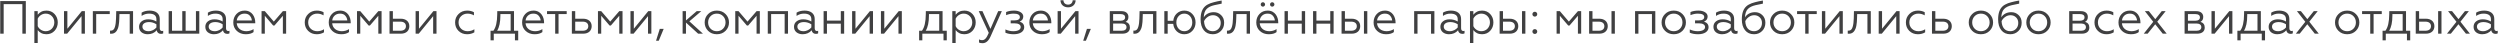 <?xml version="1.0" encoding="UTF-8"?> <svg xmlns="http://www.w3.org/2000/svg" width="965" height="17" viewBox="0 0 965 17" fill="none"> <path d="M1.418 13V1.606H8.636V13H9.968V0.4H0.086V13H1.418ZM14.559 11.614C15.369 12.676 16.485 13.216 17.925 13.216C19.203 13.216 20.265 12.766 21.075 11.884C21.885 11.002 22.299 9.922 22.299 8.644C22.299 7.384 21.885 6.304 21.075 5.422C20.265 4.54 19.203 4.09 17.925 4.09C16.485 4.09 15.369 4.63 14.559 5.692V4.306H13.263V16.6H14.559V11.614ZM14.559 7.222C15.081 6.088 16.305 5.26 17.619 5.26C18.573 5.26 19.383 5.584 20.013 6.232C20.643 6.88 20.967 7.69 20.967 8.644C20.967 9.598 20.643 10.408 20.013 11.074C19.383 11.722 18.573 12.046 17.619 12.046C16.305 12.046 15.063 11.236 14.559 10.084V7.222ZM25.913 13L31.475 6.232V13H32.771V4.306H31.565L26.003 11.092V4.306H24.707V13H25.913ZM37.13 13V5.44H42.368V4.306H35.834V13H37.13ZM42.469 13C42.559 13.018 42.685 13.018 42.847 13.018C44.215 13.09 45.061 12.154 45.457 11.11C45.763 10.408 45.907 9.31 45.979 8.518C46.015 8.122 46.033 7.654 46.051 7.114L46.105 5.44H50.065V13H51.361V4.306H44.863L44.791 7.078C44.737 8.5 44.647 9.436 44.359 10.39C44.089 11.326 43.585 11.83 42.811 11.83C42.667 11.83 42.559 11.83 42.469 11.812V13ZM57.348 12.046C55.998 12.046 54.972 11.434 54.972 10.264C54.972 9.184 55.962 8.518 57.546 8.518C58.536 8.518 59.49 8.806 60.372 9.382V10.588C59.742 11.38 58.59 12.046 57.348 12.046ZM56.988 13.216C58.446 13.216 59.616 12.712 60.498 11.686C60.642 12.622 61.29 13.072 62.136 13.072C62.532 13.072 62.82 13 63 12.874V11.866C62.856 11.938 62.694 11.974 62.496 11.974C61.992 11.974 61.668 11.56 61.668 10.894V7.312C61.668 5.206 60.102 4.09 57.78 4.09C56.538 4.09 55.512 4.36 54.666 4.882V6.142C55.548 5.548 56.484 5.26 57.51 5.26C59.418 5.26 60.372 5.98 60.372 7.438V8.302C59.418 7.744 58.374 7.456 57.24 7.456C56.214 7.456 55.368 7.708 54.684 8.23C54.018 8.752 53.676 9.454 53.676 10.336C53.676 11.236 54 11.938 54.63 12.46C55.278 12.964 56.07 13.216 56.988 13.216ZM76.927 13V4.306H75.631V11.866H71.653V4.306H70.357V11.866H66.397V4.306H65.101V13H76.927ZM82.924 12.046C81.574 12.046 80.548 11.434 80.548 10.264C80.548 9.184 81.538 8.518 83.122 8.518C84.112 8.518 85.066 8.806 85.948 9.382V10.588C85.318 11.38 84.166 12.046 82.924 12.046ZM82.564 13.216C84.022 13.216 85.192 12.712 86.074 11.686C86.218 12.622 86.866 13.072 87.712 13.072C88.108 13.072 88.396 13 88.576 12.874V11.866C88.432 11.938 88.27 11.974 88.072 11.974C87.568 11.974 87.244 11.56 87.244 10.894V7.312C87.244 5.206 85.678 4.09 83.356 4.09C82.114 4.09 81.088 4.36 80.242 4.882V6.142C81.124 5.548 82.06 5.26 83.086 5.26C84.994 5.26 85.948 5.98 85.948 7.438V8.302C84.994 7.744 83.95 7.456 82.816 7.456C81.79 7.456 80.944 7.708 80.26 8.23C79.594 8.752 79.252 9.454 79.252 10.336C79.252 11.236 79.576 11.938 80.206 12.46C80.854 12.964 81.646 13.216 82.564 13.216ZM94.835 13.216C96.15 13.216 97.157 12.946 97.877 12.388V11.236C97.031 11.776 96.096 12.046 95.088 12.046C92.999 12.046 91.523 10.84 91.379 8.968H98.525V8.608C98.525 6.646 97.374 4.09 94.457 4.09C93.162 4.09 92.1 4.522 91.272 5.404C90.462 6.268 90.047 7.348 90.047 8.662C90.047 9.994 90.498 11.092 91.415 11.938C92.334 12.784 93.486 13.216 94.835 13.216ZM91.397 7.906C91.451 7.186 91.757 6.574 92.279 6.052C92.82 5.53 93.522 5.26 94.403 5.26C95.322 5.26 96.005 5.53 96.456 6.088C96.924 6.628 97.175 7.24 97.212 7.906H91.397ZM102.221 13V6.088L105.443 9.85H105.947L109.187 6.088V13H110.447V4.306H109.187L105.695 8.338L102.221 4.306H100.961V13H102.221ZM122.254 13.216C123.316 13.216 124.252 12.964 125.062 12.478V11.29C124.288 11.794 123.424 12.046 122.452 12.046C121.462 12.046 120.616 11.722 119.95 11.092C119.284 10.444 118.96 9.634 118.96 8.662C118.96 7.672 119.284 6.862 119.95 6.232C120.616 5.584 121.462 5.26 122.452 5.26C123.298 5.26 124.108 5.476 124.9 5.926V4.72C124.162 4.306 123.28 4.09 122.272 4.09C120.958 4.09 119.842 4.522 118.96 5.404C118.078 6.268 117.628 7.348 117.628 8.644C117.628 9.958 118.06 11.038 118.942 11.92C119.824 12.784 120.94 13.216 122.254 13.216ZM131.679 13.216C132.993 13.216 134.001 12.946 134.721 12.388V11.236C133.875 11.776 132.939 12.046 131.931 12.046C129.843 12.046 128.367 10.84 128.223 8.968H135.369V8.608C135.369 6.646 134.217 4.09 131.301 4.09C130.005 4.09 128.943 4.522 128.115 5.404C127.305 6.268 126.891 7.348 126.891 8.662C126.891 9.994 127.341 11.092 128.259 11.938C129.177 12.784 130.329 13.216 131.679 13.216ZM128.241 7.906C128.295 7.186 128.601 6.574 129.123 6.052C129.663 5.53 130.365 5.26 131.247 5.26C132.165 5.26 132.849 5.53 133.299 6.088C133.767 6.628 134.019 7.24 134.055 7.906H128.241ZM139.064 13V6.088L142.286 9.85H142.79L146.03 6.088V13H147.29V4.306H146.03L142.538 8.338L139.064 4.306H137.804V13H139.064ZM154.747 13C156.817 13 158.005 11.812 158.005 10.102C158.005 8.356 156.727 7.222 154.693 7.222H151.651V4.306H150.355V13H154.747ZM151.651 8.356H154.513C155.881 8.356 156.691 8.986 156.691 10.12C156.691 11.218 155.881 11.866 154.513 11.866H151.651V8.356ZM161.633 13L167.195 6.232V13H168.491V4.306H167.285L161.723 11.092V4.306H160.427V13H161.633ZM180.297 13.216C181.359 13.216 182.295 12.964 183.105 12.478V11.29C182.331 11.794 181.467 12.046 180.495 12.046C179.505 12.046 178.659 11.722 177.993 11.092C177.327 10.444 177.003 9.634 177.003 8.662C177.003 7.672 177.327 6.862 177.993 6.232C178.659 5.584 179.505 5.26 180.495 5.26C181.341 5.26 182.151 5.476 182.943 5.926V4.72C182.205 4.306 181.323 4.09 180.315 4.09C179.001 4.09 177.885 4.522 177.003 5.404C176.121 6.268 175.671 7.348 175.671 8.644C175.671 9.958 176.103 11.038 176.985 11.92C177.867 12.784 178.983 13.216 180.297 13.216ZM190.594 15.574V13H198.766V15.574H200.026V11.866H198.406V4.306H191.944L191.926 5.53C191.908 8.464 191.422 10.588 190.45 11.866H189.352V15.574H190.594ZM191.89 11.866C192.736 10.516 193.15 8.554 193.15 5.962V5.44H197.11V11.866H191.89ZM206.316 13.216C207.63 13.216 208.638 12.946 209.358 12.388V11.236C208.512 11.776 207.576 12.046 206.568 12.046C204.48 12.046 203.004 10.84 202.86 8.968H210.006V8.608C210.006 6.646 208.854 4.09 205.938 4.09C204.642 4.09 203.58 4.522 202.752 5.404C201.942 6.268 201.528 7.348 201.528 8.662C201.528 9.994 201.978 11.092 202.896 11.938C203.814 12.784 204.966 13.216 206.316 13.216ZM202.878 7.906C202.932 7.186 203.238 6.574 203.76 6.052C204.3 5.53 205.002 5.26 205.884 5.26C206.802 5.26 207.486 5.53 207.936 6.088C208.404 6.628 208.656 7.24 208.692 7.906H202.878ZM215.597 13V5.44H218.747V4.306H211.151V5.44H214.301V13H215.597ZM225.13 13C227.2 13 228.388 11.812 228.388 10.102C228.388 8.356 227.11 7.222 225.076 7.222H222.034V4.306H220.738V13H225.13ZM222.034 8.356H224.896C226.264 8.356 227.074 8.986 227.074 10.12C227.074 11.218 226.264 11.866 224.896 11.866H222.034V8.356ZM232.07 13V6.088L235.292 9.85H235.796L239.036 6.088V13H240.296V4.306H239.036L235.544 8.338L232.07 4.306H230.81V13H232.07ZM244.567 13L250.129 6.232V13H251.425V4.306H250.219L244.657 11.092V4.306H243.361V13H244.567ZM254.272 15.736L256.18 11.146H254.668L253.228 15.736H254.272ZM263.488 4.306V13H264.784V8.716L269.482 13H271.336L266.098 8.23L270.688 4.306H268.924L264.784 7.888V4.306H263.488ZM273.313 5.44C272.431 6.322 271.999 7.402 271.999 8.662C271.999 9.922 272.431 11.002 273.313 11.884C274.195 12.766 275.311 13.216 276.697 13.216C278.083 13.216 279.199 12.766 280.081 11.884C280.963 11.002 281.395 9.922 281.395 8.662C281.395 7.402 280.963 6.322 280.081 5.44C279.199 4.54 278.083 4.09 276.697 4.09C275.311 4.09 274.195 4.54 273.313 5.44ZM280.063 8.662C280.063 9.616 279.739 10.426 279.109 11.074C278.479 11.722 277.669 12.046 276.697 12.046C275.725 12.046 274.915 11.722 274.285 11.074C273.655 10.426 273.331 9.616 273.331 8.662C273.331 7.69 273.655 6.88 274.285 6.232C274.915 5.584 275.725 5.26 276.697 5.26C277.669 5.26 278.479 5.584 279.109 6.232C279.739 6.88 280.063 7.69 280.063 8.662ZM285.068 13V6.088L288.29 9.85H288.794L292.034 6.088V13H293.294V4.306H292.034L288.542 8.338L285.068 4.306H283.808V13H285.068ZM297.655 13V5.44H302.875V13H304.171V4.306H296.359V13H297.655ZM310.156 12.046C308.806 12.046 307.78 11.434 307.78 10.264C307.78 9.184 308.77 8.518 310.354 8.518C311.344 8.518 312.298 8.806 313.18 9.382V10.588C312.55 11.38 311.398 12.046 310.156 12.046ZM309.796 13.216C311.254 13.216 312.424 12.712 313.306 11.686C313.45 12.622 314.098 13.072 314.944 13.072C315.34 13.072 315.628 13 315.808 12.874V11.866C315.664 11.938 315.502 11.974 315.304 11.974C314.8 11.974 314.476 11.56 314.476 10.894V7.312C314.476 5.206 312.91 4.09 310.588 4.09C309.346 4.09 308.32 4.36 307.474 4.882V6.142C308.356 5.548 309.292 5.26 310.318 5.26C312.226 5.26 313.18 5.98 313.18 7.438V8.302C312.226 7.744 311.182 7.456 310.048 7.456C309.022 7.456 308.176 7.708 307.492 8.23C306.826 8.752 306.484 9.454 306.484 10.336C306.484 11.236 306.808 11.938 307.438 12.46C308.086 12.964 308.878 13.216 309.796 13.216ZM319.206 13V9.13H324.552V13H325.848V4.306H324.552V7.96H319.206V4.306H317.91V13H319.206ZM330.12 13L335.682 6.232V13H336.978V4.306H335.772L330.21 11.092V4.306H328.914V13H330.12ZM341.247 13L346.809 6.232V13H348.105V4.306H346.899L341.337 11.092V4.306H340.041V13H341.247ZM356.022 15.574V13H364.194V15.574H365.454V11.866H363.834V4.306H357.372L357.354 5.53C357.336 8.464 356.85 10.588 355.878 11.866H354.78V15.574H356.022ZM357.318 11.866C358.164 10.516 358.578 8.554 358.578 5.962V5.44H362.538V11.866H357.318ZM368.882 11.614C369.692 12.676 370.808 13.216 372.248 13.216C373.526 13.216 374.588 12.766 375.398 11.884C376.208 11.002 376.622 9.922 376.622 8.644C376.622 7.384 376.208 6.304 375.398 5.422C374.588 4.54 373.526 4.09 372.248 4.09C370.808 4.09 369.692 4.63 368.882 5.692V4.306H367.586V16.6H368.882V11.614ZM368.882 7.222C369.404 6.088 370.628 5.26 371.942 5.26C372.896 5.26 373.706 5.584 374.336 6.232C374.966 6.88 375.29 7.69 375.29 8.644C375.29 9.598 374.966 10.408 374.336 11.074C373.706 11.722 372.896 12.046 371.942 12.046C370.628 12.046 369.386 11.236 368.882 10.084V7.222ZM379.287 16.672C380.583 16.672 381.627 15.772 382.401 13.972L386.703 4.306H385.299L382.311 11.146L379.233 4.306H377.793L381.663 12.676C380.853 14.638 380.169 15.502 379.089 15.502C378.675 15.502 378.279 15.412 377.901 15.214V16.42C378.189 16.582 378.657 16.672 379.287 16.672ZM391.293 13.216C393.759 13.216 395.343 12.136 395.343 10.534C395.343 9.436 394.749 8.716 393.579 8.338C394.281 8.032 394.911 7.618 394.983 6.376C394.983 5.692 394.641 5.134 393.975 4.72C393.309 4.306 392.481 4.09 391.473 4.09C390.249 4.09 389.205 4.27 388.359 4.648V5.854C389.295 5.458 390.249 5.26 391.221 5.26C392.859 5.26 393.669 5.71 393.669 6.61C393.669 7.348 393.021 7.87 391.635 7.87H390.123V9.004H391.635C393.075 9.004 393.993 9.508 393.993 10.444C393.993 11.47 392.877 12.046 391.131 12.046C390.069 12.046 389.043 11.812 388.089 11.362V12.622C388.971 13.018 390.033 13.216 391.293 13.216ZM402.119 13.216C403.433 13.216 404.441 12.946 405.161 12.388V11.236C404.315 11.776 403.379 12.046 402.371 12.046C400.283 12.046 398.807 10.84 398.663 8.968H405.809V8.608C405.809 6.646 404.657 4.09 401.741 4.09C400.445 4.09 399.383 4.522 398.555 5.404C397.745 6.268 397.331 7.348 397.331 8.662C397.331 9.994 397.781 11.092 398.699 11.938C399.617 12.784 400.769 13.216 402.119 13.216ZM398.681 7.906C398.735 7.186 399.041 6.574 399.563 6.052C400.103 5.53 400.805 5.26 401.687 5.26C402.605 5.26 403.289 5.53 403.739 6.088C404.207 6.628 404.459 7.24 404.495 7.906H398.681ZM409.45 13L415.012 6.232V13H416.308V4.306H415.102L409.54 11.092V4.306H408.244V13H409.45ZM412.294 2.83C413.95 2.83 415.174 1.75 415.192 0.094H414.058C414.04 1.084 413.338 1.786 412.276 1.786C411.196 1.786 410.494 1.084 410.494 0.094H409.342C409.36 1.75 410.548 2.83 412.294 2.83ZM419.155 15.736L421.063 11.146H419.551L418.111 15.736H419.155ZM433.249 13C435.103 13 436.147 12.1 436.147 10.66C436.147 9.49 435.589 8.752 434.491 8.428C435.211 8.086 435.571 7.456 435.571 6.52C435.571 5.206 434.617 4.306 432.943 4.306H428.371V13H433.249ZM429.667 9.076H432.979C434.149 9.076 434.833 9.598 434.833 10.48C434.833 11.362 434.149 11.866 432.979 11.866H429.667V9.076ZM429.667 5.44H432.583C433.663 5.44 434.293 5.872 434.293 6.718C434.293 7.528 433.663 7.996 432.583 7.996H429.667V5.44ZM437.484 13C437.574 13.018 437.7 13.018 437.862 13.018C439.23 13.09 440.076 12.154 440.472 11.11C440.778 10.408 440.922 9.31 440.994 8.518C441.03 8.122 441.048 7.654 441.066 7.114L441.12 5.44H445.08V13H446.376V4.306H439.878L439.806 7.078C439.752 8.5 439.662 9.436 439.374 10.39C439.104 11.326 438.6 11.83 437.826 11.83C437.682 11.83 437.574 11.83 437.484 11.812V13ZM457.133 13.216C458.393 13.216 459.437 12.784 460.247 11.902C461.075 11.02 461.489 9.94 461.489 8.662C461.489 7.366 461.075 6.286 460.247 5.404C459.437 4.522 458.393 4.09 457.133 4.09C455.999 4.09 455.027 4.468 454.235 5.206C453.443 5.944 452.993 6.898 452.885 8.032H450.725V4.306H449.429V13H450.725V9.202H452.867C452.975 10.372 453.425 11.326 454.217 12.082C455.009 12.838 455.981 13.216 457.133 13.216ZM457.133 12.046C456.251 12.046 455.513 11.722 454.937 11.074C454.361 10.426 454.073 9.616 454.073 8.662C454.073 7.69 454.361 6.88 454.937 6.232C455.513 5.584 456.251 5.26 457.133 5.26C458.033 5.26 458.771 5.584 459.347 6.232C459.923 6.88 460.211 7.69 460.211 8.662C460.211 9.616 459.923 10.426 459.347 11.074C458.771 11.722 458.033 12.046 457.133 12.046ZM468.144 13.216C469.386 13.216 470.412 12.802 471.258 11.974C472.104 11.146 472.518 10.084 472.518 8.77C472.518 7.582 472.14 6.61 471.366 5.854C470.592 5.08 469.638 4.702 468.504 4.702C466.776 4.702 465.372 5.476 464.652 6.718C464.706 5.26 465.066 4.198 465.732 3.496C466.398 2.794 467.388 2.308 468.702 2.002C469.368 1.84 470.322 1.642 471.564 1.408V0.202C470.916 0.328 470.376 0.418 469.962 0.508C469.548 0.598 469.08 0.706 468.54 0.85C468.018 0.976 467.586 1.12 467.244 1.246C466.578 1.516 465.66 1.948 465.174 2.434C464.076 3.442 463.428 4.99 463.428 7.456C463.428 9.238 463.842 10.642 464.67 11.668C465.498 12.694 466.65 13.216 468.144 13.216ZM468.144 12.046C466.074 12.046 464.886 10.624 464.76 8.194C465.03 7.564 465.48 7.024 466.11 6.574C466.74 6.106 467.442 5.872 468.216 5.872C469.062 5.872 469.764 6.142 470.34 6.7C470.916 7.24 471.204 7.96 471.204 8.86C471.204 9.796 470.898 10.57 470.304 11.164C469.71 11.758 468.99 12.046 468.144 12.046ZM473.607 13C473.697 13.018 473.823 13.018 473.985 13.018C475.353 13.09 476.199 12.154 476.595 11.11C476.901 10.408 477.045 9.31 477.117 8.518C477.153 8.122 477.171 7.654 477.189 7.114L477.243 5.44H481.203V13H482.499V4.306H476.001L475.929 7.078C475.875 8.5 475.785 9.436 475.497 10.39C475.227 11.326 474.723 11.83 473.949 11.83C473.805 11.83 473.697 11.83 473.607 11.812V13ZM489.71 13.216C491.024 13.216 492.032 12.946 492.752 12.388V11.236C491.906 11.776 490.97 12.046 489.962 12.046C487.874 12.046 486.398 10.84 486.254 8.968H493.4V8.608C493.4 6.646 492.248 4.09 489.332 4.09C488.036 4.09 486.974 4.522 486.146 5.404C485.336 6.268 484.922 7.348 484.922 8.662C484.922 9.994 485.372 11.092 486.29 11.938C487.208 12.784 488.36 13.216 489.71 13.216ZM486.272 7.906C486.326 7.186 486.632 6.574 487.154 6.052C487.694 5.53 488.396 5.26 489.278 5.26C490.196 5.26 490.88 5.53 491.33 6.088C491.798 6.628 492.05 7.24 492.086 7.906H486.272ZM486.866 2.308C487.208 2.65 487.766 2.65 488.072 2.308C488.414 1.966 488.414 1.462 488.072 1.12C487.766 0.778 487.208 0.778 486.866 1.12C486.56 1.462 486.56 1.966 486.866 2.308ZM490.466 2.308C490.808 2.65 491.366 2.65 491.672 2.308C492.014 1.966 492.014 1.462 491.672 1.12C491.366 0.778 490.808 0.778 490.466 1.12C490.16 1.462 490.16 1.966 490.466 2.308ZM497.132 13V9.13H502.478V13H503.774V4.306H502.478V7.96H497.132V4.306H495.836V13H497.132ZM508.136 13V9.13H513.482V13H514.778V4.306H513.482V7.96H508.136V4.306H506.84V13H508.136ZM527.779 13V4.306H526.483V13H527.779ZM521.785 13C523.855 13 525.043 11.812 525.043 10.102C525.043 8.356 523.765 7.222 521.731 7.222H519.139V4.306H517.843V13H521.785ZM519.139 8.356H521.551C522.919 8.356 523.729 8.986 523.729 10.12C523.729 11.218 522.919 11.866 521.551 11.866H519.139V8.356ZM534.992 13.216C536.306 13.216 537.314 12.946 538.034 12.388V11.236C537.188 11.776 536.252 12.046 535.244 12.046C533.156 12.046 531.68 10.84 531.536 8.968H538.682V8.608C538.682 6.646 537.53 4.09 534.614 4.09C533.318 4.09 532.256 4.522 531.428 5.404C530.618 6.268 530.204 7.348 530.204 8.662C530.204 9.994 530.654 11.092 531.572 11.938C532.49 12.784 533.642 13.216 534.992 13.216ZM531.554 7.906C531.608 7.186 531.914 6.574 532.436 6.052C532.976 5.53 533.678 5.26 534.56 5.26C535.478 5.26 536.162 5.53 536.612 6.088C537.08 6.628 537.332 7.24 537.368 7.906H531.554ZM547.159 13V5.44H552.379V13H553.675V4.306H545.863V13H547.159ZM559.66 12.046C558.31 12.046 557.284 11.434 557.284 10.264C557.284 9.184 558.274 8.518 559.858 8.518C560.848 8.518 561.802 8.806 562.684 9.382V10.588C562.054 11.38 560.902 12.046 559.66 12.046ZM559.3 13.216C560.758 13.216 561.928 12.712 562.81 11.686C562.954 12.622 563.602 13.072 564.448 13.072C564.844 13.072 565.132 13 565.312 12.874V11.866C565.168 11.938 565.006 11.974 564.808 11.974C564.304 11.974 563.98 11.56 563.98 10.894V7.312C563.98 5.206 562.414 4.09 560.092 4.09C558.85 4.09 557.824 4.36 556.978 4.882V6.142C557.86 5.548 558.796 5.26 559.822 5.26C561.73 5.26 562.684 5.98 562.684 7.438V8.302C561.73 7.744 560.686 7.456 559.552 7.456C558.526 7.456 557.68 7.708 556.996 8.23C556.33 8.752 555.988 9.454 555.988 10.336C555.988 11.236 556.312 11.938 556.942 12.46C557.59 12.964 558.382 13.216 559.3 13.216ZM568.71 11.614C569.52 12.676 570.636 13.216 572.076 13.216C573.354 13.216 574.416 12.766 575.226 11.884C576.036 11.002 576.45 9.922 576.45 8.644C576.45 7.384 576.036 6.304 575.226 5.422C574.416 4.54 573.354 4.09 572.076 4.09C570.636 4.09 569.52 4.63 568.71 5.692V4.306H567.414V16.6H568.71V11.614ZM568.71 7.222C569.232 6.088 570.456 5.26 571.77 5.26C572.724 5.26 573.534 5.584 574.164 6.232C574.794 6.88 575.118 7.69 575.118 8.644C575.118 9.598 574.794 10.408 574.164 11.074C573.534 11.722 572.724 12.046 571.77 12.046C570.456 12.046 569.214 11.236 568.71 10.084V7.222ZM588.793 13V4.306H587.497V13H588.793ZM582.799 13C584.869 13 586.057 11.812 586.057 10.102C586.057 8.356 584.779 7.222 582.745 7.222H580.153V4.306H578.857V13H582.799ZM580.153 8.356H582.565C583.933 8.356 584.743 8.986 584.743 10.12C584.743 11.218 583.933 11.866 582.565 11.866H580.153V8.356ZM591.775 6.142C592.135 6.502 592.747 6.502 593.107 6.142C593.467 5.782 593.467 5.17 593.107 4.81C592.747 4.45 592.135 4.45 591.775 4.81C591.415 5.17 591.415 5.782 591.775 6.142ZM591.775 12.838C592.135 13.198 592.747 13.198 593.107 12.838C593.467 12.478 593.467 11.866 593.107 11.506C592.747 11.146 592.135 11.146 591.775 11.506C591.415 11.866 591.415 12.478 591.775 12.838ZM602.107 13V6.088L605.329 9.85H605.833L609.073 6.088V13H610.333V4.306H609.073L605.581 8.338L602.107 4.306H600.847V13H602.107ZM623.334 13V4.306H622.038V13H623.334ZM617.34 13C619.41 13 620.598 11.812 620.598 10.102C620.598 8.356 619.32 7.222 617.286 7.222H614.694V4.306H613.398V13H617.34ZM614.694 8.356H617.106C618.474 8.356 619.284 8.986 619.284 10.12C619.284 11.218 618.474 11.866 617.106 11.866H614.694V8.356ZM632.43 13V5.44H637.65V13H638.946V4.306H631.134V13H632.43ZM642.682 5.44C641.8 6.322 641.368 7.402 641.368 8.662C641.368 9.922 641.8 11.002 642.682 11.884C643.564 12.766 644.68 13.216 646.066 13.216C647.452 13.216 648.568 12.766 649.45 11.884C650.332 11.002 650.764 9.922 650.764 8.662C650.764 7.402 650.332 6.322 649.45 5.44C648.568 4.54 647.452 4.09 646.066 4.09C644.68 4.09 643.564 4.54 642.682 5.44ZM649.432 8.662C649.432 9.616 649.108 10.426 648.478 11.074C647.848 11.722 647.038 12.046 646.066 12.046C645.094 12.046 644.284 11.722 643.654 11.074C643.024 10.426 642.7 9.616 642.7 8.662C642.7 7.69 643.024 6.88 643.654 6.232C644.284 5.584 645.094 5.26 646.066 5.26C647.038 5.26 647.848 5.584 648.478 6.232C649.108 6.88 649.432 7.69 649.432 8.662ZM655.457 13.216C657.923 13.216 659.507 12.136 659.507 10.534C659.507 9.436 658.913 8.716 657.743 8.338C658.445 8.032 659.075 7.618 659.147 6.376C659.147 5.692 658.805 5.134 658.139 4.72C657.473 4.306 656.645 4.09 655.637 4.09C654.413 4.09 653.369 4.27 652.523 4.648V5.854C653.459 5.458 654.413 5.26 655.385 5.26C657.023 5.26 657.833 5.71 657.833 6.61C657.833 7.348 657.185 7.87 655.799 7.87H654.287V9.004H655.799C657.239 9.004 658.157 9.508 658.157 10.444C658.157 11.47 657.041 12.046 655.295 12.046C654.233 12.046 653.207 11.812 652.253 11.362V12.622C653.135 13.018 654.197 13.216 655.457 13.216ZM665.059 12.046C663.709 12.046 662.683 11.434 662.683 10.264C662.683 9.184 663.673 8.518 665.257 8.518C666.247 8.518 667.201 8.806 668.083 9.382V10.588C667.453 11.38 666.301 12.046 665.059 12.046ZM664.699 13.216C666.157 13.216 667.327 12.712 668.209 11.686C668.353 12.622 669.001 13.072 669.847 13.072C670.243 13.072 670.531 13 670.711 12.874V11.866C670.567 11.938 670.405 11.974 670.207 11.974C669.703 11.974 669.379 11.56 669.379 10.894V7.312C669.379 5.206 667.813 4.09 665.491 4.09C664.249 4.09 663.223 4.36 662.377 4.882V6.142C663.259 5.548 664.195 5.26 665.221 5.26C667.129 5.26 668.083 5.98 668.083 7.438V8.302C667.129 7.744 666.085 7.456 664.951 7.456C663.925 7.456 663.079 7.708 662.395 8.23C661.729 8.752 661.387 9.454 661.387 10.336C661.387 11.236 661.711 11.938 662.341 12.46C662.989 12.964 663.781 13.216 664.699 13.216ZM677.06 13.216C678.302 13.216 679.328 12.802 680.174 11.974C681.02 11.146 681.434 10.084 681.434 8.77C681.434 7.582 681.056 6.61 680.282 5.854C679.508 5.08 678.554 4.702 677.42 4.702C675.692 4.702 674.288 5.476 673.568 6.718C673.622 5.26 673.982 4.198 674.648 3.496C675.314 2.794 676.304 2.308 677.618 2.002C678.284 1.84 679.238 1.642 680.48 1.408V0.202C679.832 0.328 679.292 0.418 678.878 0.508C678.464 0.598 677.996 0.706 677.456 0.85C676.934 0.976 676.502 1.12 676.16 1.246C675.494 1.516 674.576 1.948 674.09 2.434C672.992 3.442 672.344 4.99 672.344 7.456C672.344 9.238 672.758 10.642 673.586 11.668C674.414 12.694 675.566 13.216 677.06 13.216ZM677.06 12.046C674.99 12.046 673.802 10.624 673.676 8.194C673.946 7.564 674.396 7.024 675.026 6.574C675.656 6.106 676.358 5.872 677.132 5.872C677.978 5.872 678.68 6.142 679.256 6.7C679.832 7.24 680.12 7.96 680.12 8.86C680.12 9.796 679.814 10.57 679.22 11.164C678.626 11.758 677.906 12.046 677.06 12.046ZM684.535 5.44C683.653 6.322 683.221 7.402 683.221 8.662C683.221 9.922 683.653 11.002 684.535 11.884C685.417 12.766 686.533 13.216 687.919 13.216C689.305 13.216 690.421 12.766 691.303 11.884C692.185 11.002 692.617 9.922 692.617 8.662C692.617 7.402 692.185 6.322 691.303 5.44C690.421 4.54 689.305 4.09 687.919 4.09C686.533 4.09 685.417 4.54 684.535 5.44ZM691.285 8.662C691.285 9.616 690.961 10.426 690.331 11.074C689.701 11.722 688.891 12.046 687.919 12.046C686.947 12.046 686.137 11.722 685.507 11.074C684.877 10.426 684.553 9.616 684.553 8.662C684.553 7.69 684.877 6.88 685.507 6.232C686.137 5.584 686.947 5.26 687.919 5.26C688.891 5.26 689.701 5.584 690.331 6.232C690.961 6.88 691.285 7.69 691.285 8.662ZM698.116 13V5.44H701.266V4.306H693.67V5.44H696.82V13H698.116ZM704.464 13L710.026 6.232V13H711.322V4.306H710.116L704.554 11.092V4.306H703.258V13H704.464ZM713.232 13C713.322 13.018 713.448 13.018 713.61 13.018C714.978 13.09 715.824 12.154 716.22 11.11C716.526 10.408 716.67 9.31 716.742 8.518C716.778 8.122 716.796 7.654 716.814 7.114L716.868 5.44H720.828V13H722.124V4.306H715.626L715.554 7.078C715.5 8.5 715.41 9.436 715.122 10.39C714.852 11.326 714.348 11.83 713.574 11.83C713.43 11.83 713.322 11.83 713.232 11.812V13ZM726.383 13L731.945 6.232V13H733.241V4.306H732.035L726.473 11.092V4.306H725.177V13H726.383ZM740.3 13.216C741.362 13.216 742.298 12.964 743.108 12.478V11.29C742.334 11.794 741.47 12.046 740.498 12.046C739.508 12.046 738.662 11.722 737.996 11.092C737.33 10.444 737.006 9.634 737.006 8.662C737.006 7.672 737.33 6.862 737.996 6.232C738.662 5.584 739.508 5.26 740.498 5.26C741.344 5.26 742.154 5.476 742.946 5.926V4.72C742.208 4.306 741.326 4.09 740.318 4.09C739.004 4.09 737.888 4.522 737.006 5.404C736.124 6.268 735.674 7.348 735.674 8.644C735.674 9.958 736.106 11.038 736.988 11.92C737.87 12.784 738.986 13.216 740.3 13.216ZM750.136 13C752.206 13 753.394 11.812 753.394 10.102C753.394 8.356 752.116 7.222 750.082 7.222H747.04V4.306H745.744V13H750.136ZM747.04 8.356H749.902C751.27 8.356 752.08 8.986 752.08 10.12C752.08 11.218 751.27 11.866 749.902 11.866H747.04V8.356ZM761.246 5.44C760.364 6.322 759.932 7.402 759.932 8.662C759.932 9.922 760.364 11.002 761.246 11.884C762.128 12.766 763.244 13.216 764.63 13.216C766.016 13.216 767.132 12.766 768.014 11.884C768.896 11.002 769.328 9.922 769.328 8.662C769.328 7.402 768.896 6.322 768.014 5.44C767.132 4.54 766.016 4.09 764.63 4.09C763.244 4.09 762.128 4.54 761.246 5.44ZM767.996 8.662C767.996 9.616 767.672 10.426 767.042 11.074C766.412 11.722 765.602 12.046 764.63 12.046C763.658 12.046 762.848 11.722 762.218 11.074C761.588 10.426 761.264 9.616 761.264 8.662C761.264 7.69 761.588 6.88 762.218 6.232C762.848 5.584 763.658 5.26 764.63 5.26C765.602 5.26 766.412 5.584 767.042 6.232C767.672 6.88 767.996 7.69 767.996 8.662ZM775.99 13.216C777.232 13.216 778.258 12.802 779.104 11.974C779.95 11.146 780.364 10.084 780.364 8.77C780.364 7.582 779.986 6.61 779.212 5.854C778.438 5.08 777.484 4.702 776.35 4.702C774.622 4.702 773.218 5.476 772.498 6.718C772.552 5.26 772.912 4.198 773.578 3.496C774.244 2.794 775.234 2.308 776.548 2.002C777.214 1.84 778.168 1.642 779.41 1.408V0.202C778.762 0.328 778.222 0.418 777.808 0.508C777.394 0.598 776.926 0.706 776.386 0.85C775.864 0.976 775.432 1.12 775.09 1.246C774.424 1.516 773.506 1.948 773.02 2.434C771.922 3.442 771.274 4.99 771.274 7.456C771.274 9.238 771.688 10.642 772.516 11.668C773.344 12.694 774.496 13.216 775.99 13.216ZM775.99 12.046C773.92 12.046 772.732 10.624 772.606 8.194C772.876 7.564 773.326 7.024 773.956 6.574C774.586 6.106 775.288 5.872 776.062 5.872C776.908 5.872 777.61 6.142 778.186 6.7C778.762 7.24 779.05 7.96 779.05 8.86C779.05 9.796 778.744 10.57 778.15 11.164C777.556 11.758 776.836 12.046 775.99 12.046ZM783.465 5.44C782.583 6.322 782.151 7.402 782.151 8.662C782.151 9.922 782.583 11.002 783.465 11.884C784.347 12.766 785.463 13.216 786.849 13.216C788.235 13.216 789.351 12.766 790.233 11.884C791.115 11.002 791.547 9.922 791.547 8.662C791.547 7.402 791.115 6.322 790.233 5.44C789.351 4.54 788.235 4.09 786.849 4.09C785.463 4.09 784.347 4.54 783.465 5.44ZM790.215 8.662C790.215 9.616 789.891 10.426 789.261 11.074C788.631 11.722 787.821 12.046 786.849 12.046C785.877 12.046 785.067 11.722 784.437 11.074C783.807 10.426 783.483 9.616 783.483 8.662C783.483 7.69 783.807 6.88 784.437 6.232C785.067 5.584 785.877 5.26 786.849 5.26C787.821 5.26 788.631 5.584 789.261 6.232C789.891 6.88 790.215 7.69 790.215 8.662ZM803.585 13C805.439 13 806.483 12.1 806.483 10.66C806.483 9.49 805.925 8.752 804.827 8.428C805.547 8.086 805.907 7.456 805.907 6.52C805.907 5.206 804.953 4.306 803.279 4.306H798.707V13H803.585ZM800.003 9.076H803.315C804.485 9.076 805.169 9.598 805.169 10.48C805.169 11.362 804.485 11.866 803.315 11.866H800.003V9.076ZM800.003 5.44H802.919C803.999 5.44 804.629 5.872 804.629 6.718C804.629 7.528 803.999 7.996 802.919 7.996H800.003V5.44ZM813.091 13.216C814.153 13.216 815.089 12.964 815.899 12.478V11.29C815.125 11.794 814.261 12.046 813.289 12.046C812.299 12.046 811.453 11.722 810.787 11.092C810.121 10.444 809.797 9.634 809.797 8.662C809.797 7.672 810.121 6.862 810.787 6.232C811.453 5.584 812.299 5.26 813.289 5.26C814.135 5.26 814.945 5.476 815.737 5.926V4.72C814.999 4.306 814.117 4.09 813.109 4.09C811.795 4.09 810.679 4.522 809.797 5.404C808.915 6.268 808.465 7.348 808.465 8.644C808.465 9.958 808.897 11.038 809.779 11.92C810.661 12.784 811.777 13.216 813.091 13.216ZM822.517 13.216C823.831 13.216 824.839 12.946 825.559 12.388V11.236C824.713 11.776 823.777 12.046 822.769 12.046C820.681 12.046 819.205 10.84 819.061 8.968H826.207V8.608C826.207 6.646 825.055 4.09 822.139 4.09C820.843 4.09 819.781 4.522 818.953 5.404C818.143 6.268 817.729 7.348 817.729 8.662C817.729 9.994 818.179 11.092 819.097 11.938C820.015 12.784 821.167 13.216 822.517 13.216ZM819.079 7.906C819.133 7.186 819.439 6.574 819.961 6.052C820.501 5.53 821.203 5.26 822.085 5.26C823.003 5.26 823.687 5.53 824.137 6.088C824.605 6.628 824.857 7.24 824.893 7.906H819.079ZM828.989 13L831.923 9.364L834.821 13H836.351L832.697 8.374L835.937 4.306H834.425L831.941 7.402L829.457 4.306H827.927L831.149 8.41L827.495 13H828.989ZM848.128 13C849.982 13 851.026 12.1 851.026 10.66C851.026 9.49 850.468 8.752 849.37 8.428C850.09 8.086 850.45 7.456 850.45 6.52C850.45 5.206 849.496 4.306 847.822 4.306H843.25V13H848.128ZM844.546 9.076H847.858C849.028 9.076 849.712 9.598 849.712 10.48C849.712 11.362 849.028 11.866 847.858 11.866H844.546V9.076ZM844.546 5.44H847.462C848.542 5.44 849.172 5.872 849.172 6.718C849.172 7.528 848.542 7.996 847.462 7.996H844.546V5.44ZM854.844 13L860.406 6.232V13H861.702V4.306H860.496L854.934 11.092V4.306H853.638V13H854.844ZM864.873 15.574V13H873.045V15.574H874.305V11.866H872.685V4.306H866.223L866.205 5.53C866.187 8.464 865.701 10.588 864.729 11.866H863.631V15.574H864.873ZM866.169 11.866C867.015 10.516 867.429 8.554 867.429 5.962V5.44H871.389V11.866H866.169ZM879.371 12.046C878.021 12.046 876.995 11.434 876.995 10.264C876.995 9.184 877.985 8.518 879.569 8.518C880.559 8.518 881.513 8.806 882.395 9.382V10.588C881.765 11.38 880.613 12.046 879.371 12.046ZM879.011 13.216C880.469 13.216 881.639 12.712 882.521 11.686C882.665 12.622 883.313 13.072 884.159 13.072C884.555 13.072 884.843 13 885.023 12.874V11.866C884.879 11.938 884.717 11.974 884.519 11.974C884.015 11.974 883.691 11.56 883.691 10.894V7.312C883.691 5.206 882.125 4.09 879.803 4.09C878.561 4.09 877.535 4.36 876.689 4.882V6.142C877.571 5.548 878.507 5.26 879.533 5.26C881.441 5.26 882.395 5.98 882.395 7.438V8.302C881.441 7.744 880.397 7.456 879.263 7.456C878.237 7.456 877.391 7.708 876.707 8.23C876.041 8.752 875.699 9.454 875.699 10.336C875.699 11.236 876.023 11.938 876.653 12.46C877.301 12.964 878.093 13.216 879.011 13.216ZM887.683 13L890.617 9.364L893.515 13H895.045L891.391 8.374L894.631 4.306H893.119L890.635 7.402L888.151 4.306H886.621L889.843 8.41L886.189 13H887.683ZM902.627 5.44C901.745 6.322 901.313 7.402 901.313 8.662C901.313 9.922 901.745 11.002 902.627 11.884C903.509 12.766 904.625 13.216 906.011 13.216C907.397 13.216 908.513 12.766 909.395 11.884C910.277 11.002 910.709 9.922 910.709 8.662C910.709 7.402 910.277 6.322 909.395 5.44C908.513 4.54 907.397 4.09 906.011 4.09C904.625 4.09 903.509 4.54 902.627 5.44ZM909.377 8.662C909.377 9.616 909.053 10.426 908.423 11.074C907.793 11.722 906.983 12.046 906.011 12.046C905.039 12.046 904.229 11.722 903.599 11.074C902.969 10.426 902.645 9.616 902.645 8.662C902.645 7.69 902.969 6.88 903.599 6.232C904.229 5.584 905.039 5.26 906.011 5.26C906.983 5.26 907.793 5.584 908.423 6.232C909.053 6.88 909.377 7.69 909.377 8.662ZM916.208 13V5.44H919.358V4.306H911.762V5.44H914.912V13H916.208ZM920.912 15.574V13H929.084V15.574H930.344V11.866H928.724V4.306H922.262L922.244 5.53C922.226 8.464 921.74 10.588 920.768 11.866H919.67V15.574H920.912ZM922.208 11.866C923.054 10.516 923.468 8.554 923.468 5.962V5.44H927.428V11.866H922.208ZM942.412 13V4.306H941.116V13H942.412ZM936.418 13C938.488 13 939.676 11.812 939.676 10.102C939.676 8.356 938.398 7.222 936.364 7.222H933.772V4.306H932.476V13H936.418ZM933.772 8.356H936.184C937.552 8.356 938.362 8.986 938.362 10.12C938.362 11.218 937.552 11.866 936.184 11.866H933.772V8.356ZM946.025 13L948.959 9.364L951.857 13H953.387L949.733 8.374L952.973 4.306H951.461L948.977 7.402L946.493 4.306H944.963L948.185 8.41L944.531 13H946.025ZM958.473 12.046C957.123 12.046 956.097 11.434 956.097 10.264C956.097 9.184 957.087 8.518 958.671 8.518C959.661 8.518 960.615 8.806 961.497 9.382V10.588C960.867 11.38 959.715 12.046 958.473 12.046ZM958.113 13.216C959.571 13.216 960.741 12.712 961.623 11.686C961.767 12.622 962.415 13.072 963.261 13.072C963.657 13.072 963.945 13 964.125 12.874V11.866C963.981 11.938 963.819 11.974 963.621 11.974C963.117 11.974 962.793 11.56 962.793 10.894V7.312C962.793 5.206 961.227 4.09 958.905 4.09C957.663 4.09 956.637 4.36 955.791 4.882V6.142C956.673 5.548 957.609 5.26 958.635 5.26C960.543 5.26 961.497 5.98 961.497 7.438V8.302C960.543 7.744 959.499 7.456 958.365 7.456C957.339 7.456 956.493 7.708 955.809 8.23C955.143 8.752 954.801 9.454 954.801 10.336C954.801 11.236 955.125 11.938 955.755 12.46C956.403 12.964 957.195 13.216 958.113 13.216Z" fill="#404041"></path> </svg> 